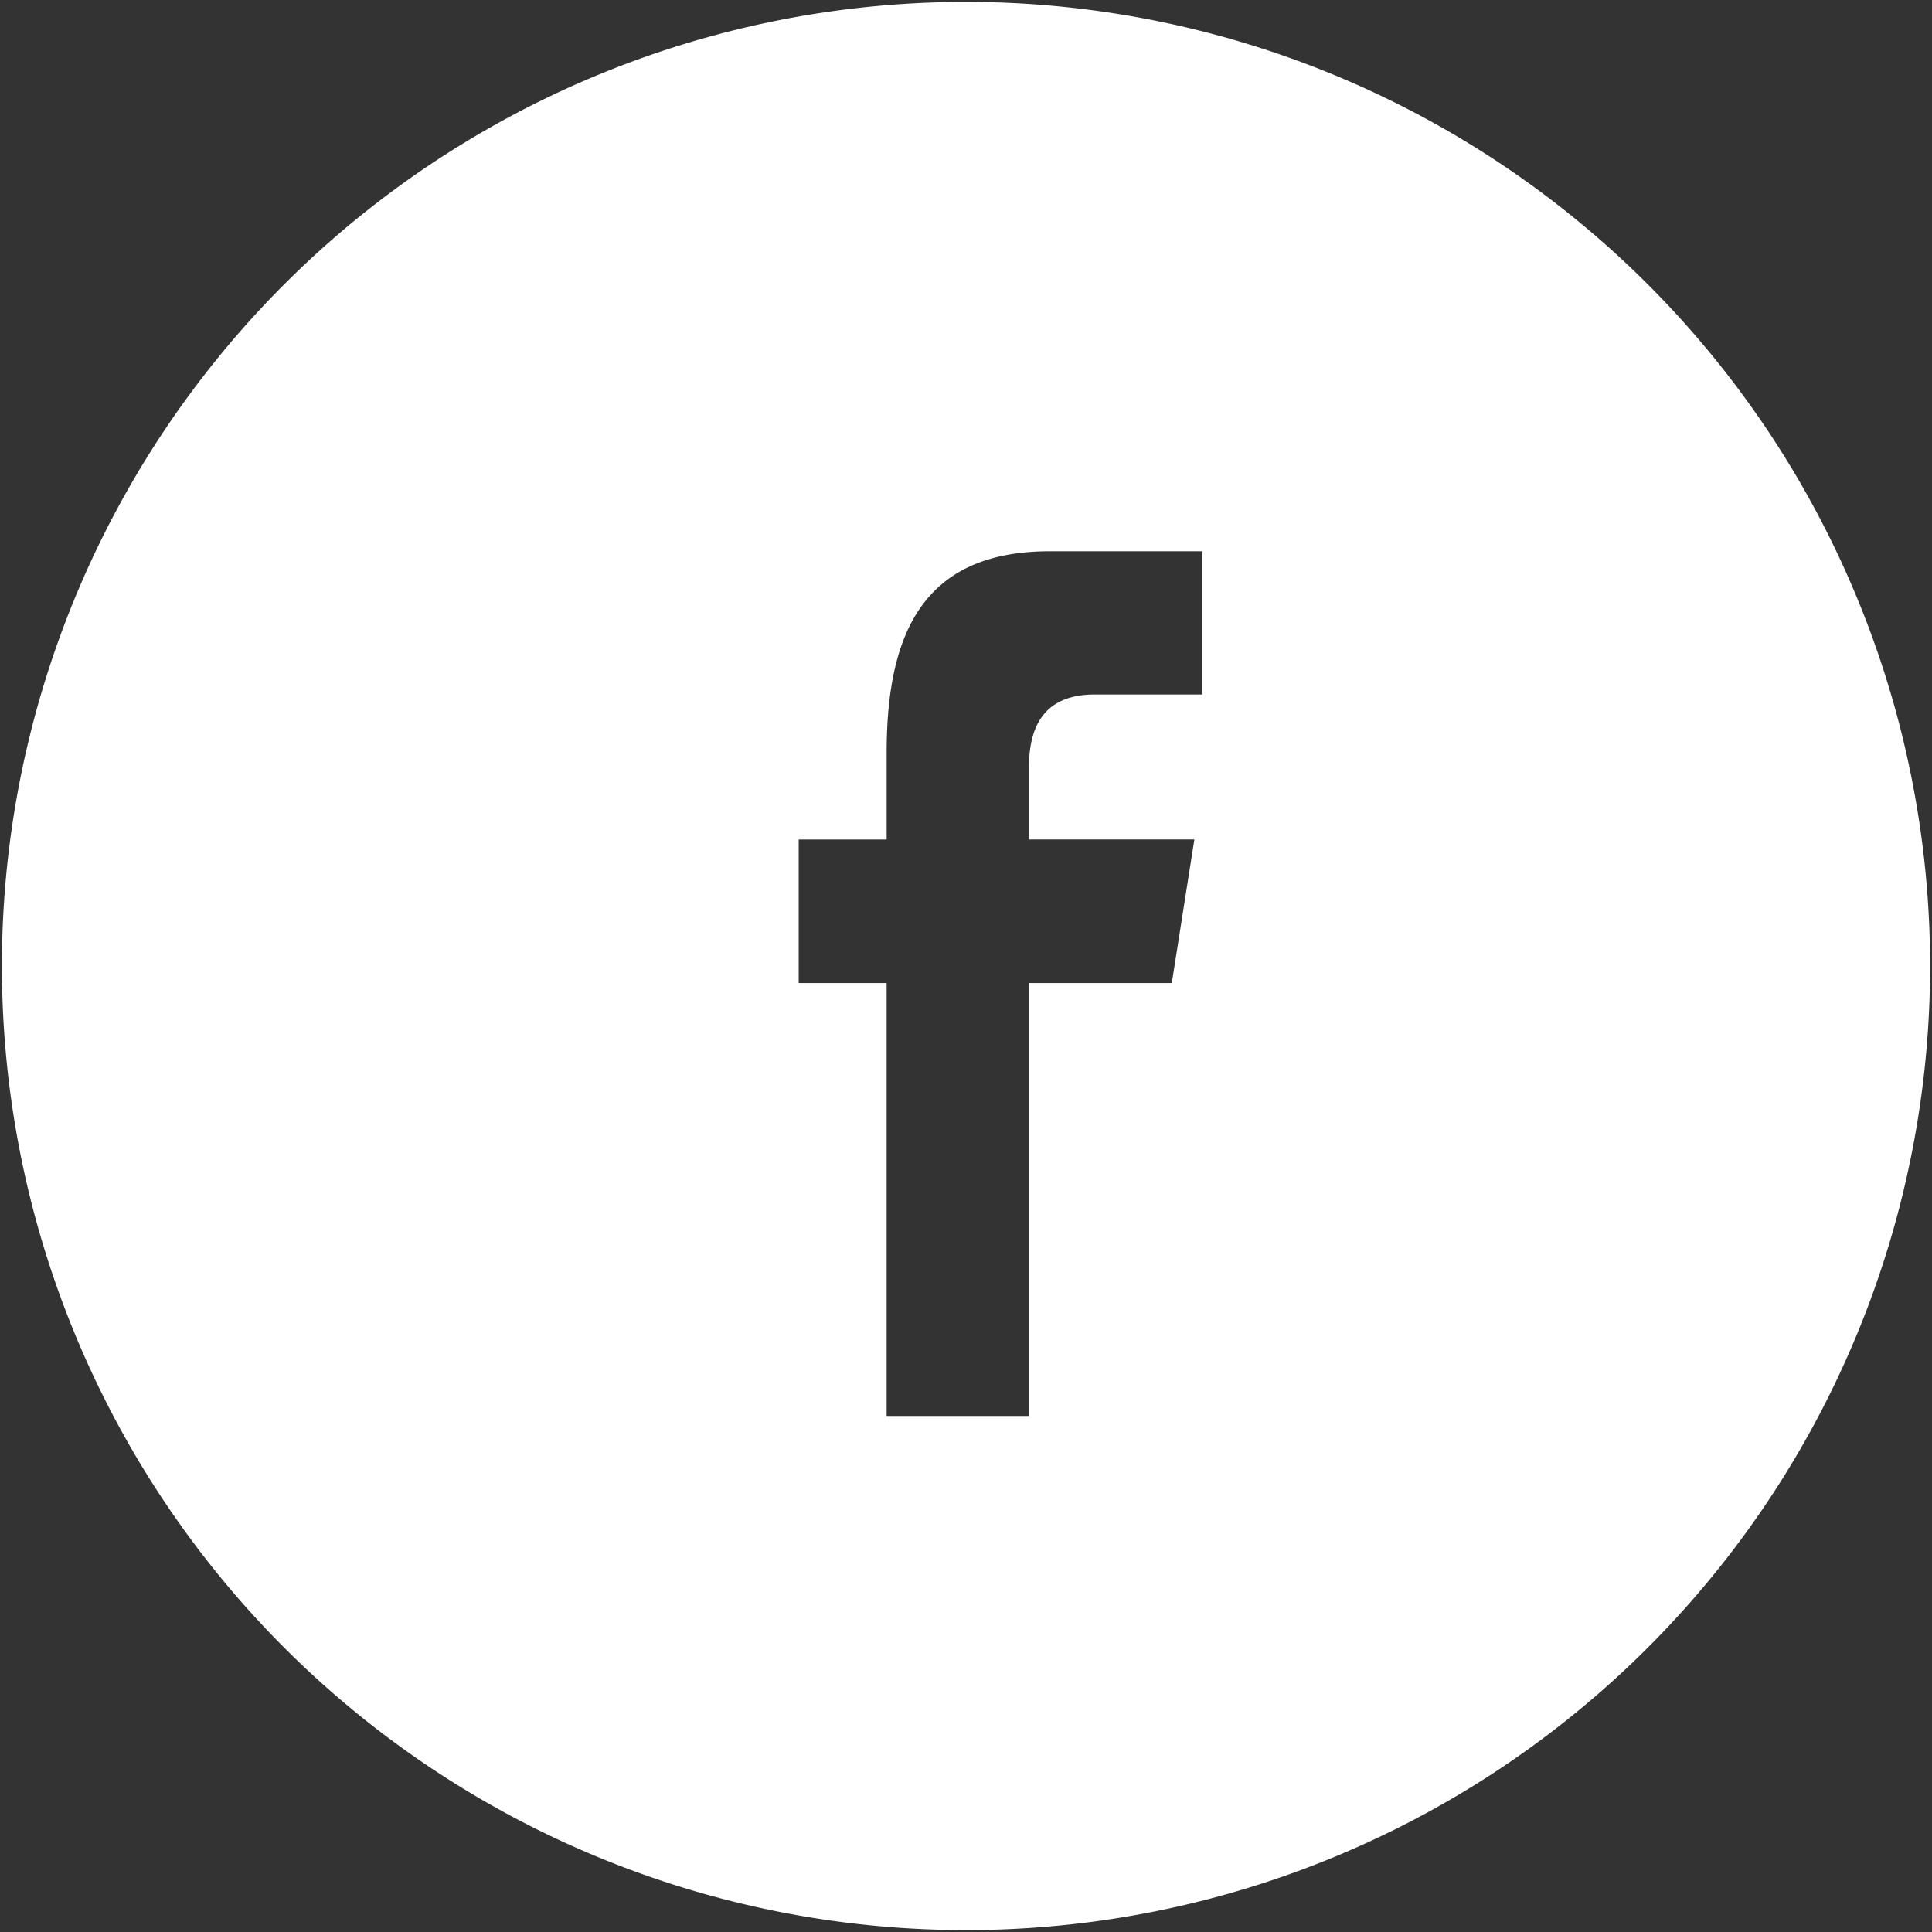 <svg xmlns="http://www.w3.org/2000/svg" id="facebook-logo" viewBox="0 0 500 500" width="60" height="60">
  <rect x="0" y="0" width="500" height="500" fill="#333333" stroke="none"/>
  <path d="M250 .493A249.508 249.508 0 0 0 .493 250 249.508 249.508 0 0 0 250 499.507 249.508 249.508 0 0 0 499.507 250 249.508 249.508 0 0 0 250 .493zm21.69 142.176h39.456v37.06H283.37c-1.74 0-3.312.14-4.73.41-1.42.272-2.685.672-3.812 1.18-1.127.51-2.116 1.13-2.98 1.84-.866.713-1.608 1.52-2.24 2.4-.633.88-1.157 1.835-1.587 2.85-.43 1.015-.76 2.09-1.02 3.203-.51 2.23-.71 4.623-.71 7.046v18.6h42.81l-5.84 37.15h-36.97v112.04h-36.83V254.41H206.7v-37.15h22.764V194.8c0-3.788.14-7.443.454-10.94.312-3.496.796-6.835 1.48-9.988.683-3.154 1.566-6.124 2.68-8.883.556-1.38 1.17-2.71 1.846-3.98.673-1.27 1.41-2.486 2.212-3.64.802-1.158 1.667-2.254 2.602-3.288.935-1.034 1.938-2.007 3.014-2.913 1.074-.906 2.22-1.744 3.443-2.516 1.226-.77 2.524-1.473 3.9-2.103 1.38-.63 2.84-1.19 4.38-1.67 1.543-.483 3.167-.89 4.878-1.217 1.713-.328 3.51-.577 5.4-.744 1.89-.167 3.87-.254 5.943-.254z" id="path4279" fill="white" fill-rule="evenodd" />
</svg>
